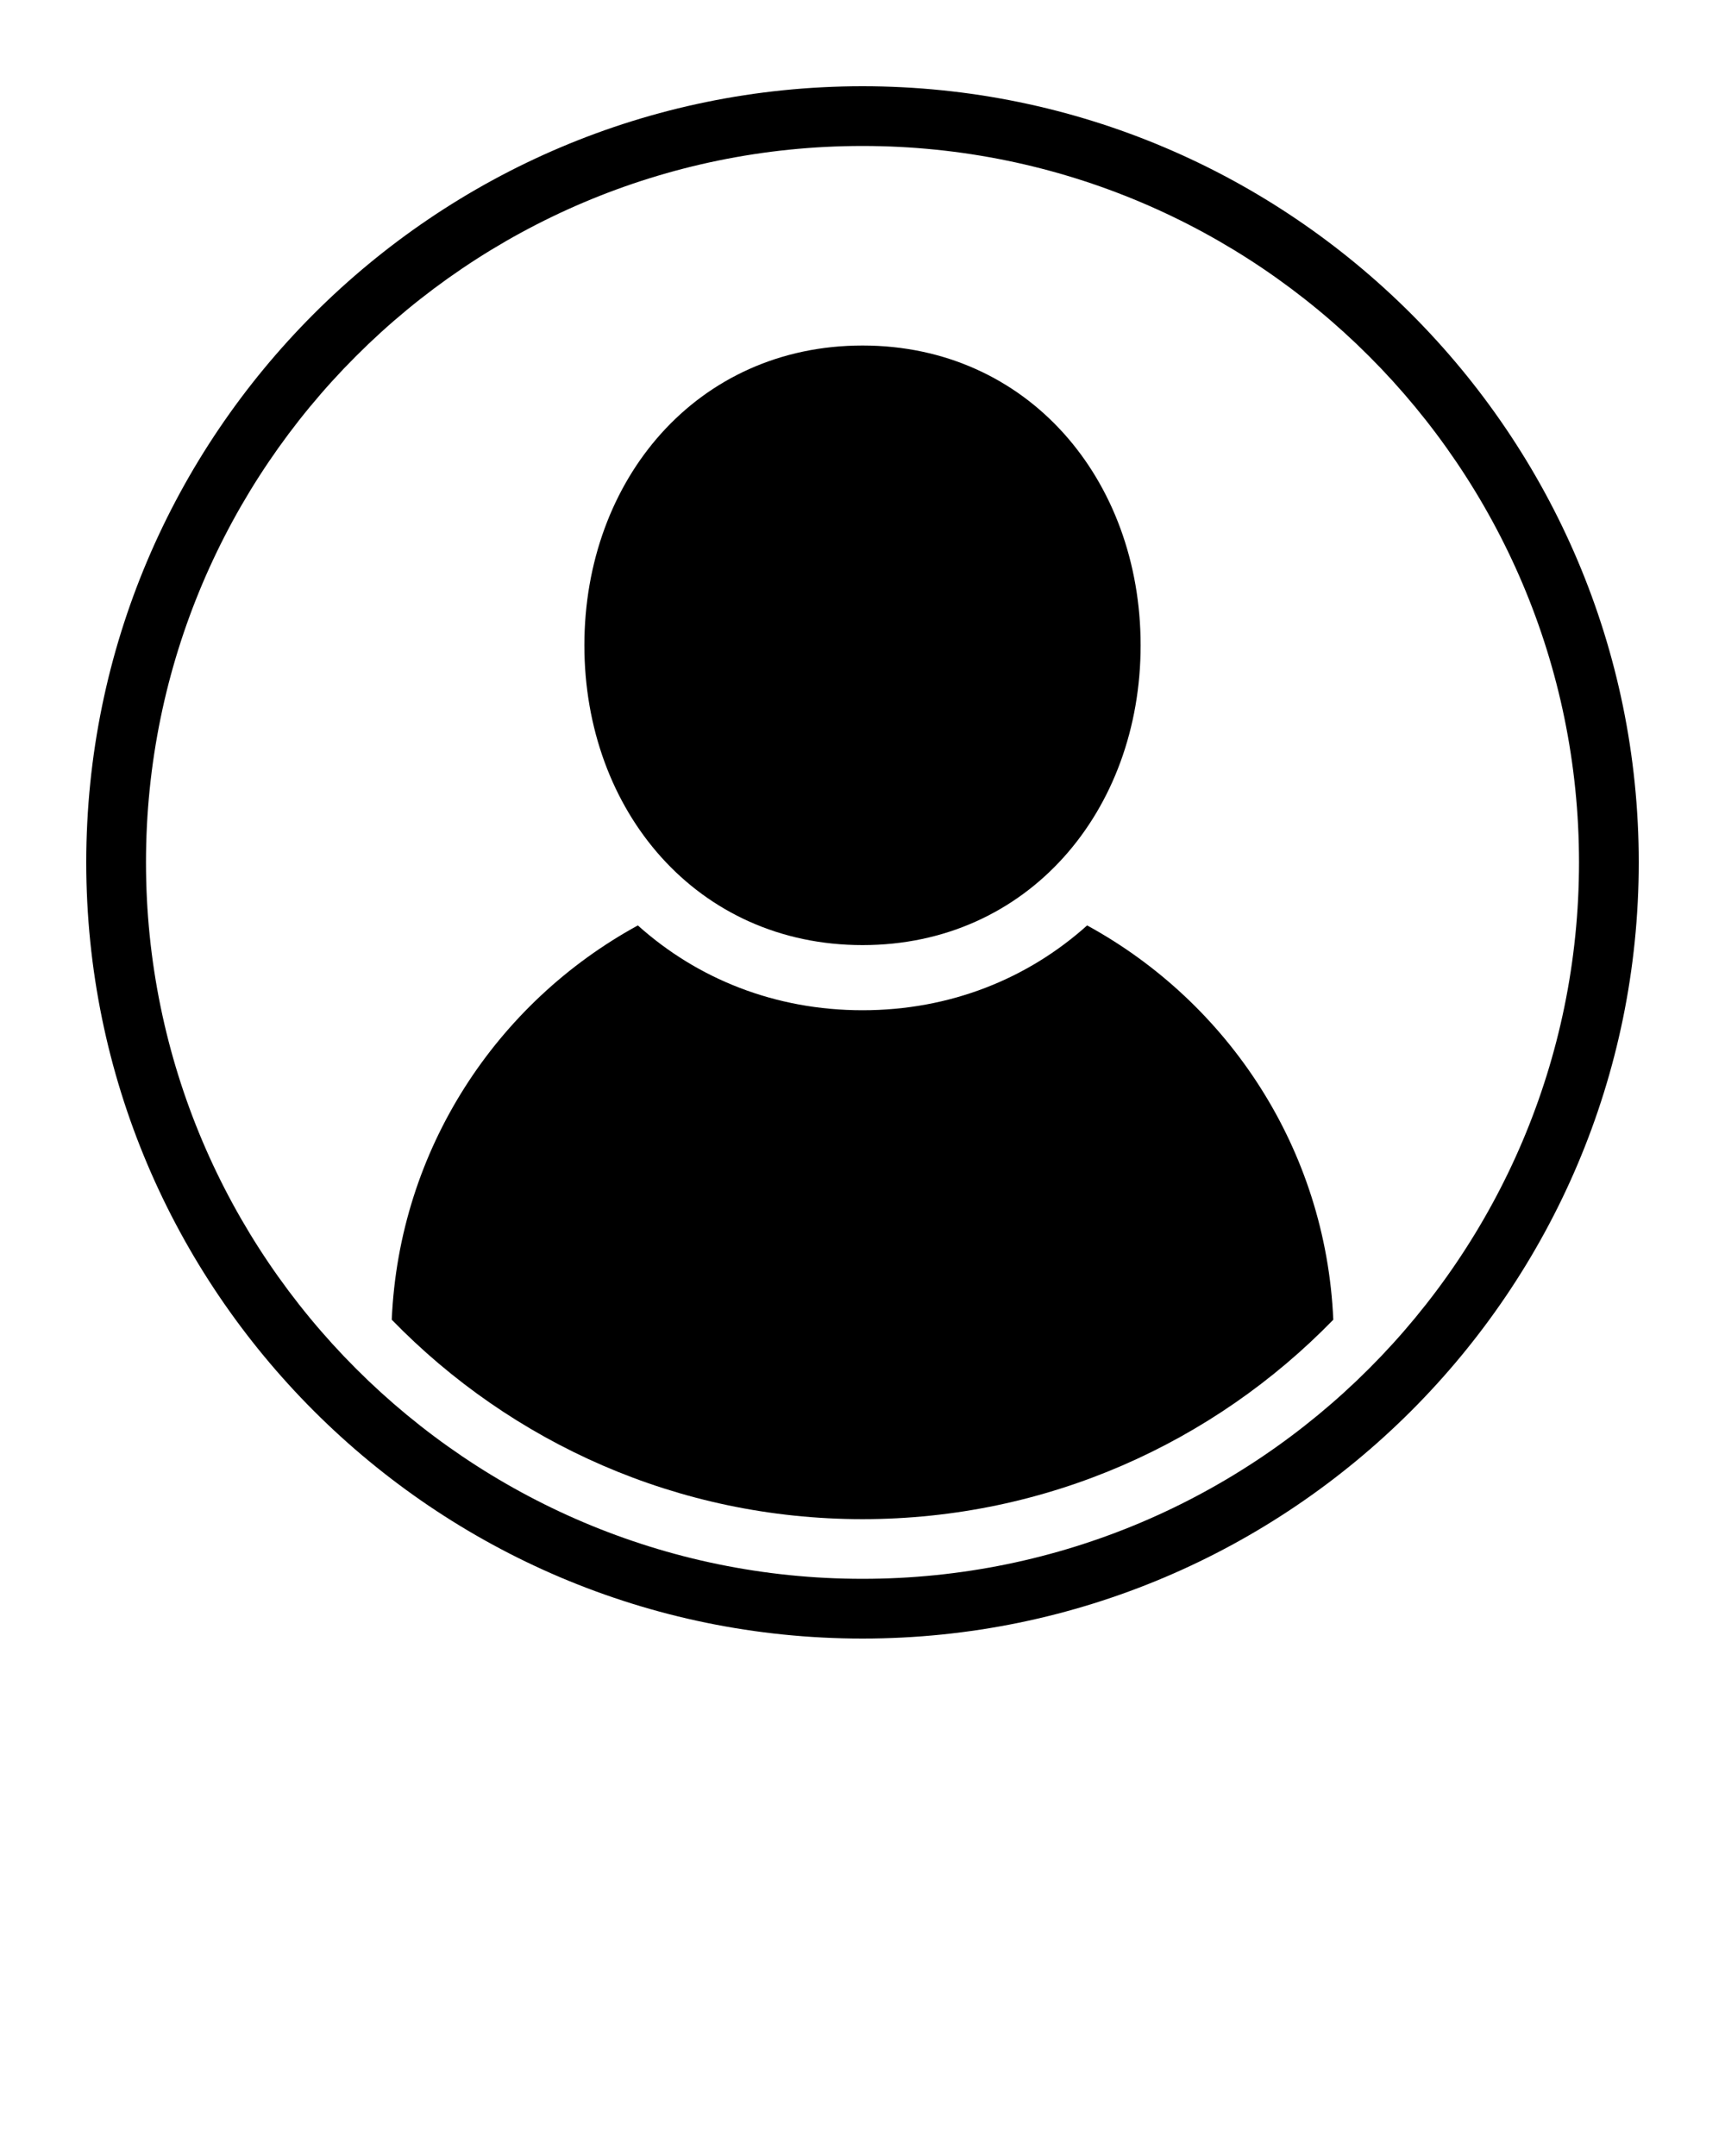 <svg xmlns="http://www.w3.org/2000/svg" xmlns:xlink="http://www.w3.org/1999/xlink" version="1.1" x="0px" y="0px" viewBox="0 0 100 125" enable-background="new 0 0 100 100" xml:space="preserve"><g><path d="M50,5C25.187,5,5,25.187,5,50s20.187,45,45,45s45-20.187,45-45S74.813,5,50,5z M50,91.537   C27.097,91.537,8.463,72.903,8.463,50S27.097,8.463,50,8.463S91.537,27.097,91.537,50S72.903,91.537,50,91.537z"/><path d="M50.003,54.795c9.596,0,16.12-7.783,16.12-17.382c0-9.601-6.524-17.381-16.12-17.381c-9.602,0-16.126,7.78-16.126,17.381   C33.877,47.012,40.401,54.795,50.003,54.795z"/><path d="M63.022,53.654c-3.442,3.091-7.948,4.918-13.02,4.918c-5.074,0-9.583-1.827-13.025-4.918   c-8.187,4.477-13.839,12.976-14.267,22.859C29.634,83.637,39.306,88.077,50,88.077s20.366-4.44,27.292-11.563   C76.864,66.63,71.209,58.131,63.022,53.654z"/></g></svg>